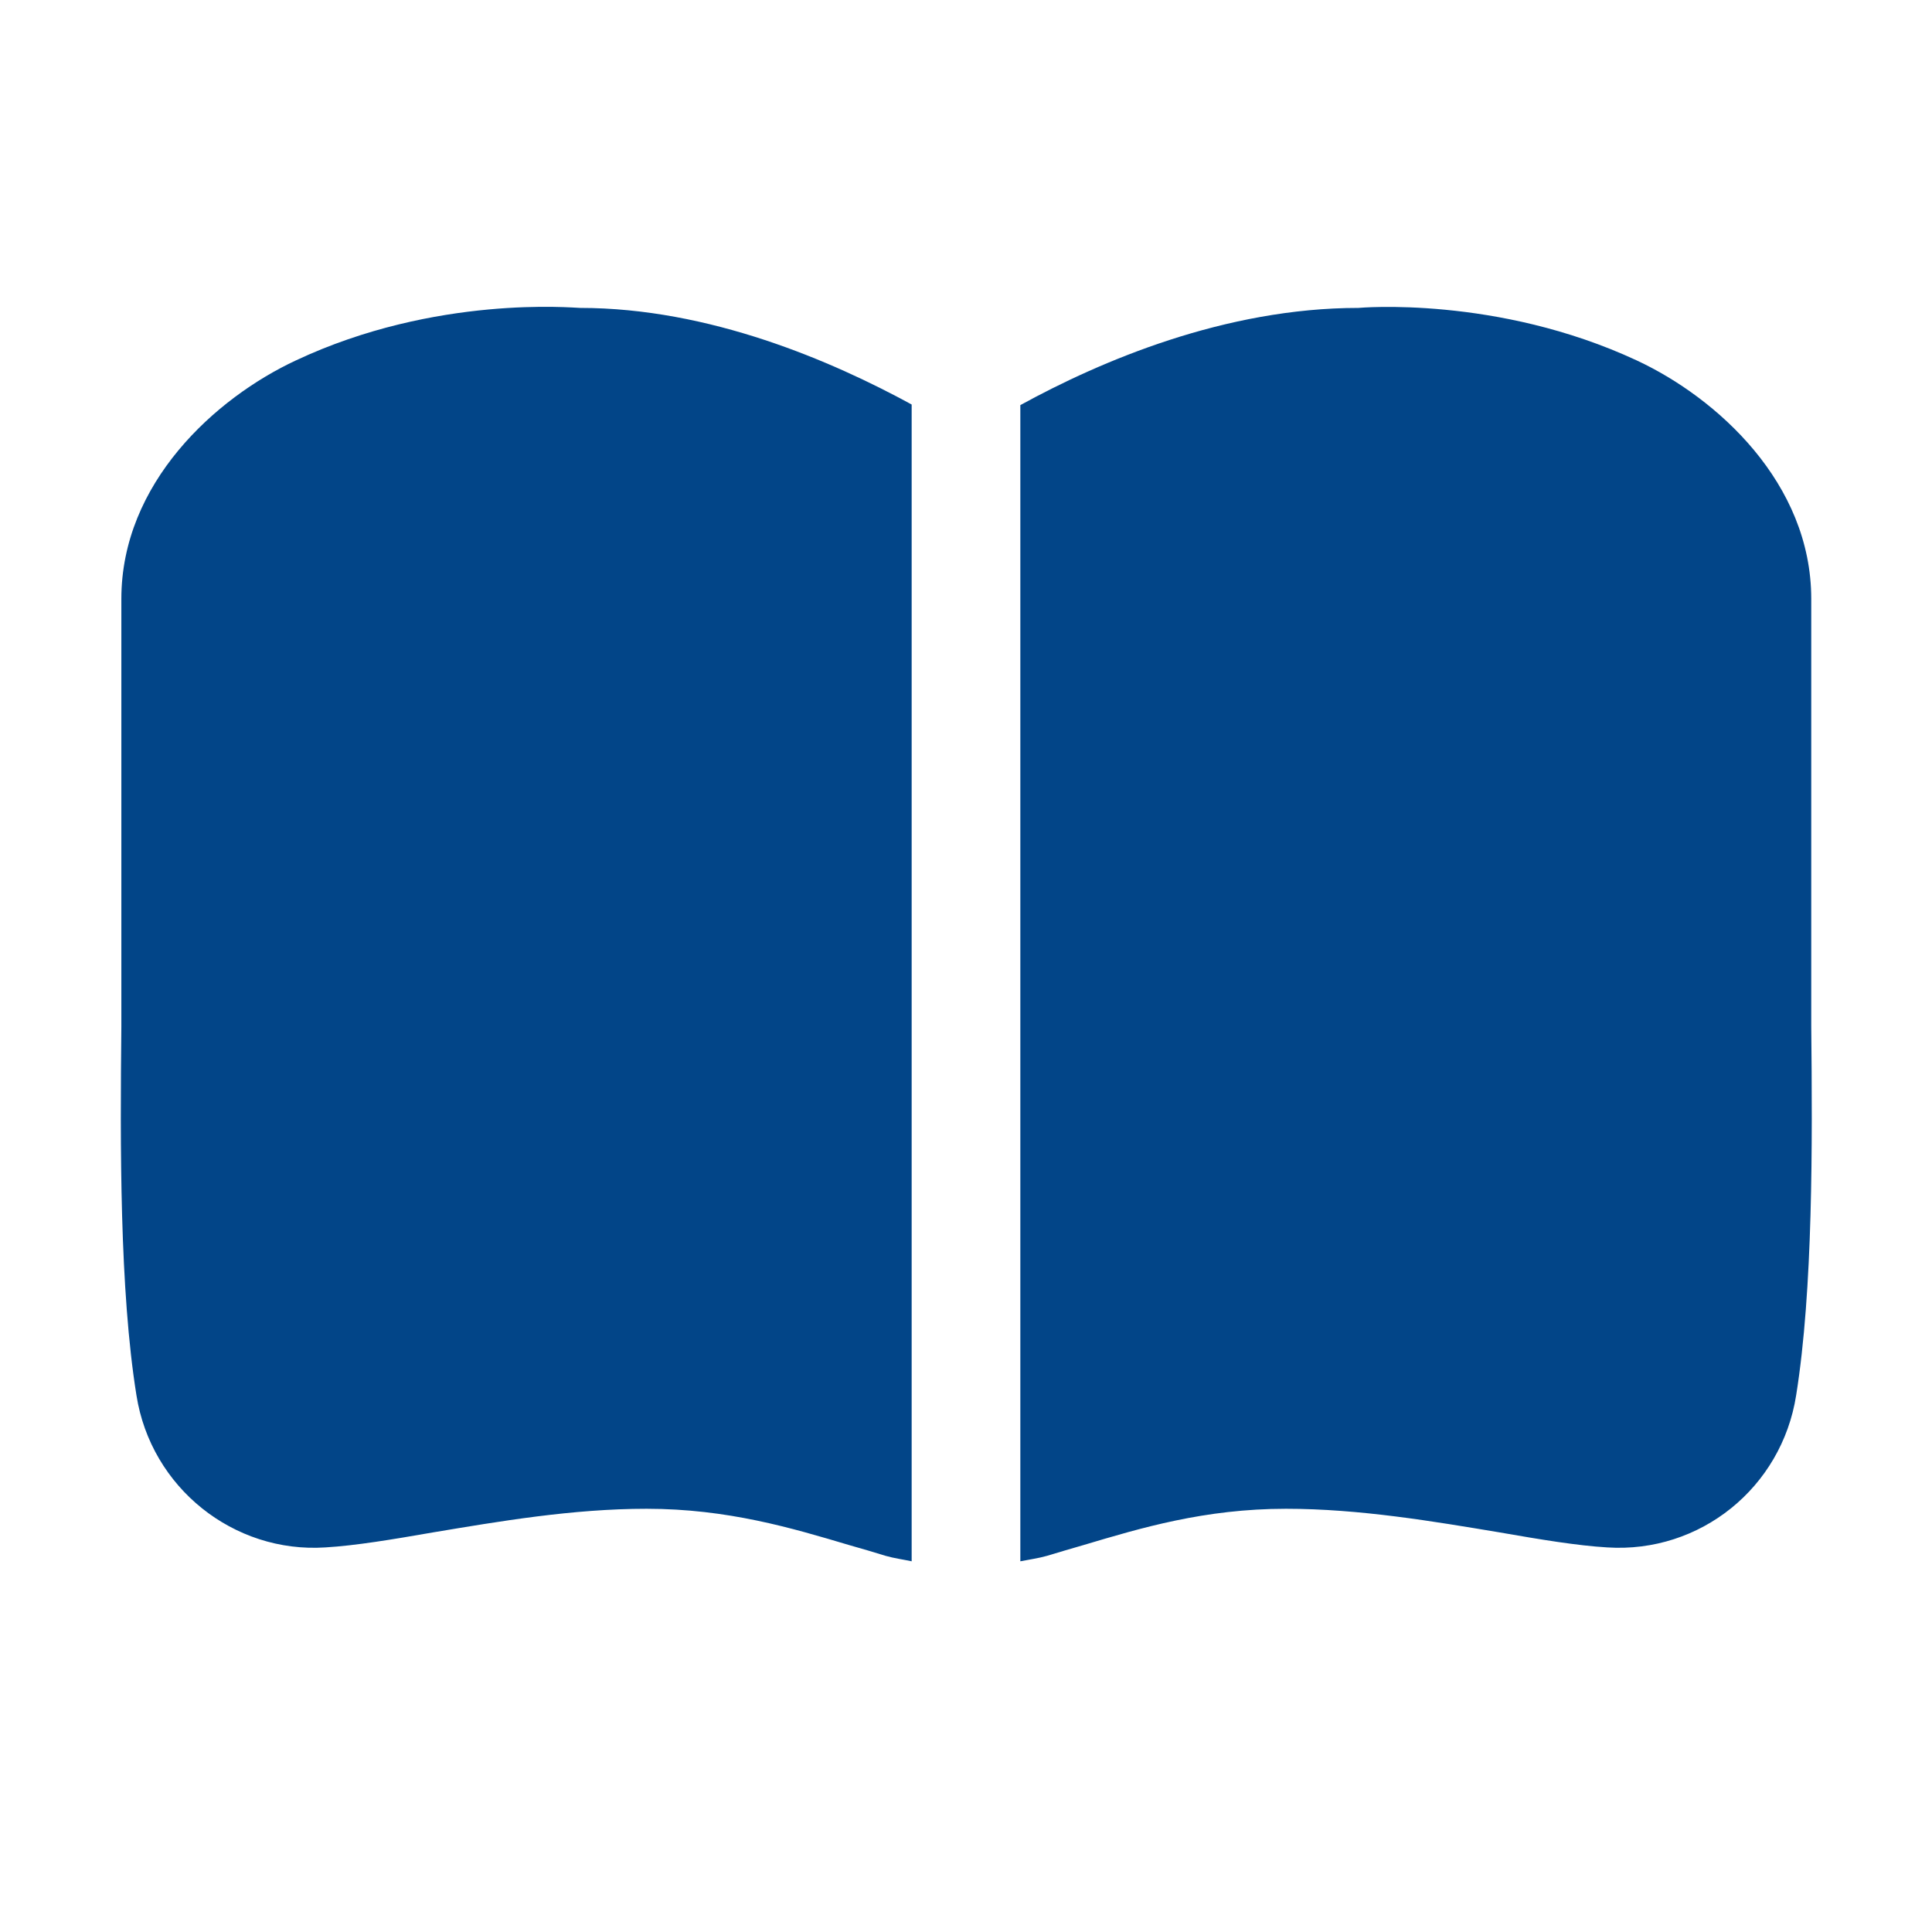 <svg width="32" height="32" viewBox="0 0 32 32" fill="none" xmlns="http://www.w3.org/2000/svg">
<path d="M29.75 23.11C29.51 24.64 28.16 25.73 26.62 25.63C26.12 25.6 25.52 25.5 24.83 25.38C23.75 25.2 22.52 24.99 21.3 24.99C19.95 24.99 18.89 25.31 17.95 25.59C17.74 25.65 17.54 25.71 17.34 25.77C17.2 25.81 17.05 25.83 16.9 25.86V6.71C18.23 5.98 20.29 5.1 22.5 5.1C22.5 5.1 24.79 4.89 27.11 5.97C28.44 6.59 30 8 30 9.92V17C30.02 18.94 30.03 21.36 29.75 23.11ZM15.1 6.7C13.78 5.98 11.75 5.1 9.61 5.1C9.51 5.1 7.22 4.88 4.9 5.97C3.57 6.59 2.01 8 2.01 9.92V17.01C1.99 18.95 1.98 21.37 2.26 23.11C2.5 24.64 3.87 25.73 5.39 25.63C5.89 25.6 6.49 25.5 7.18 25.38C8.26 25.2 9.48 24.99 10.71 24.99C12.05 24.99 13.12 25.31 14.06 25.59C14.27 25.65 14.48 25.71 14.67 25.77C14.81 25.81 14.96 25.83 15.1 25.86V6.7Z" fill="#024588"/>
</svg>
